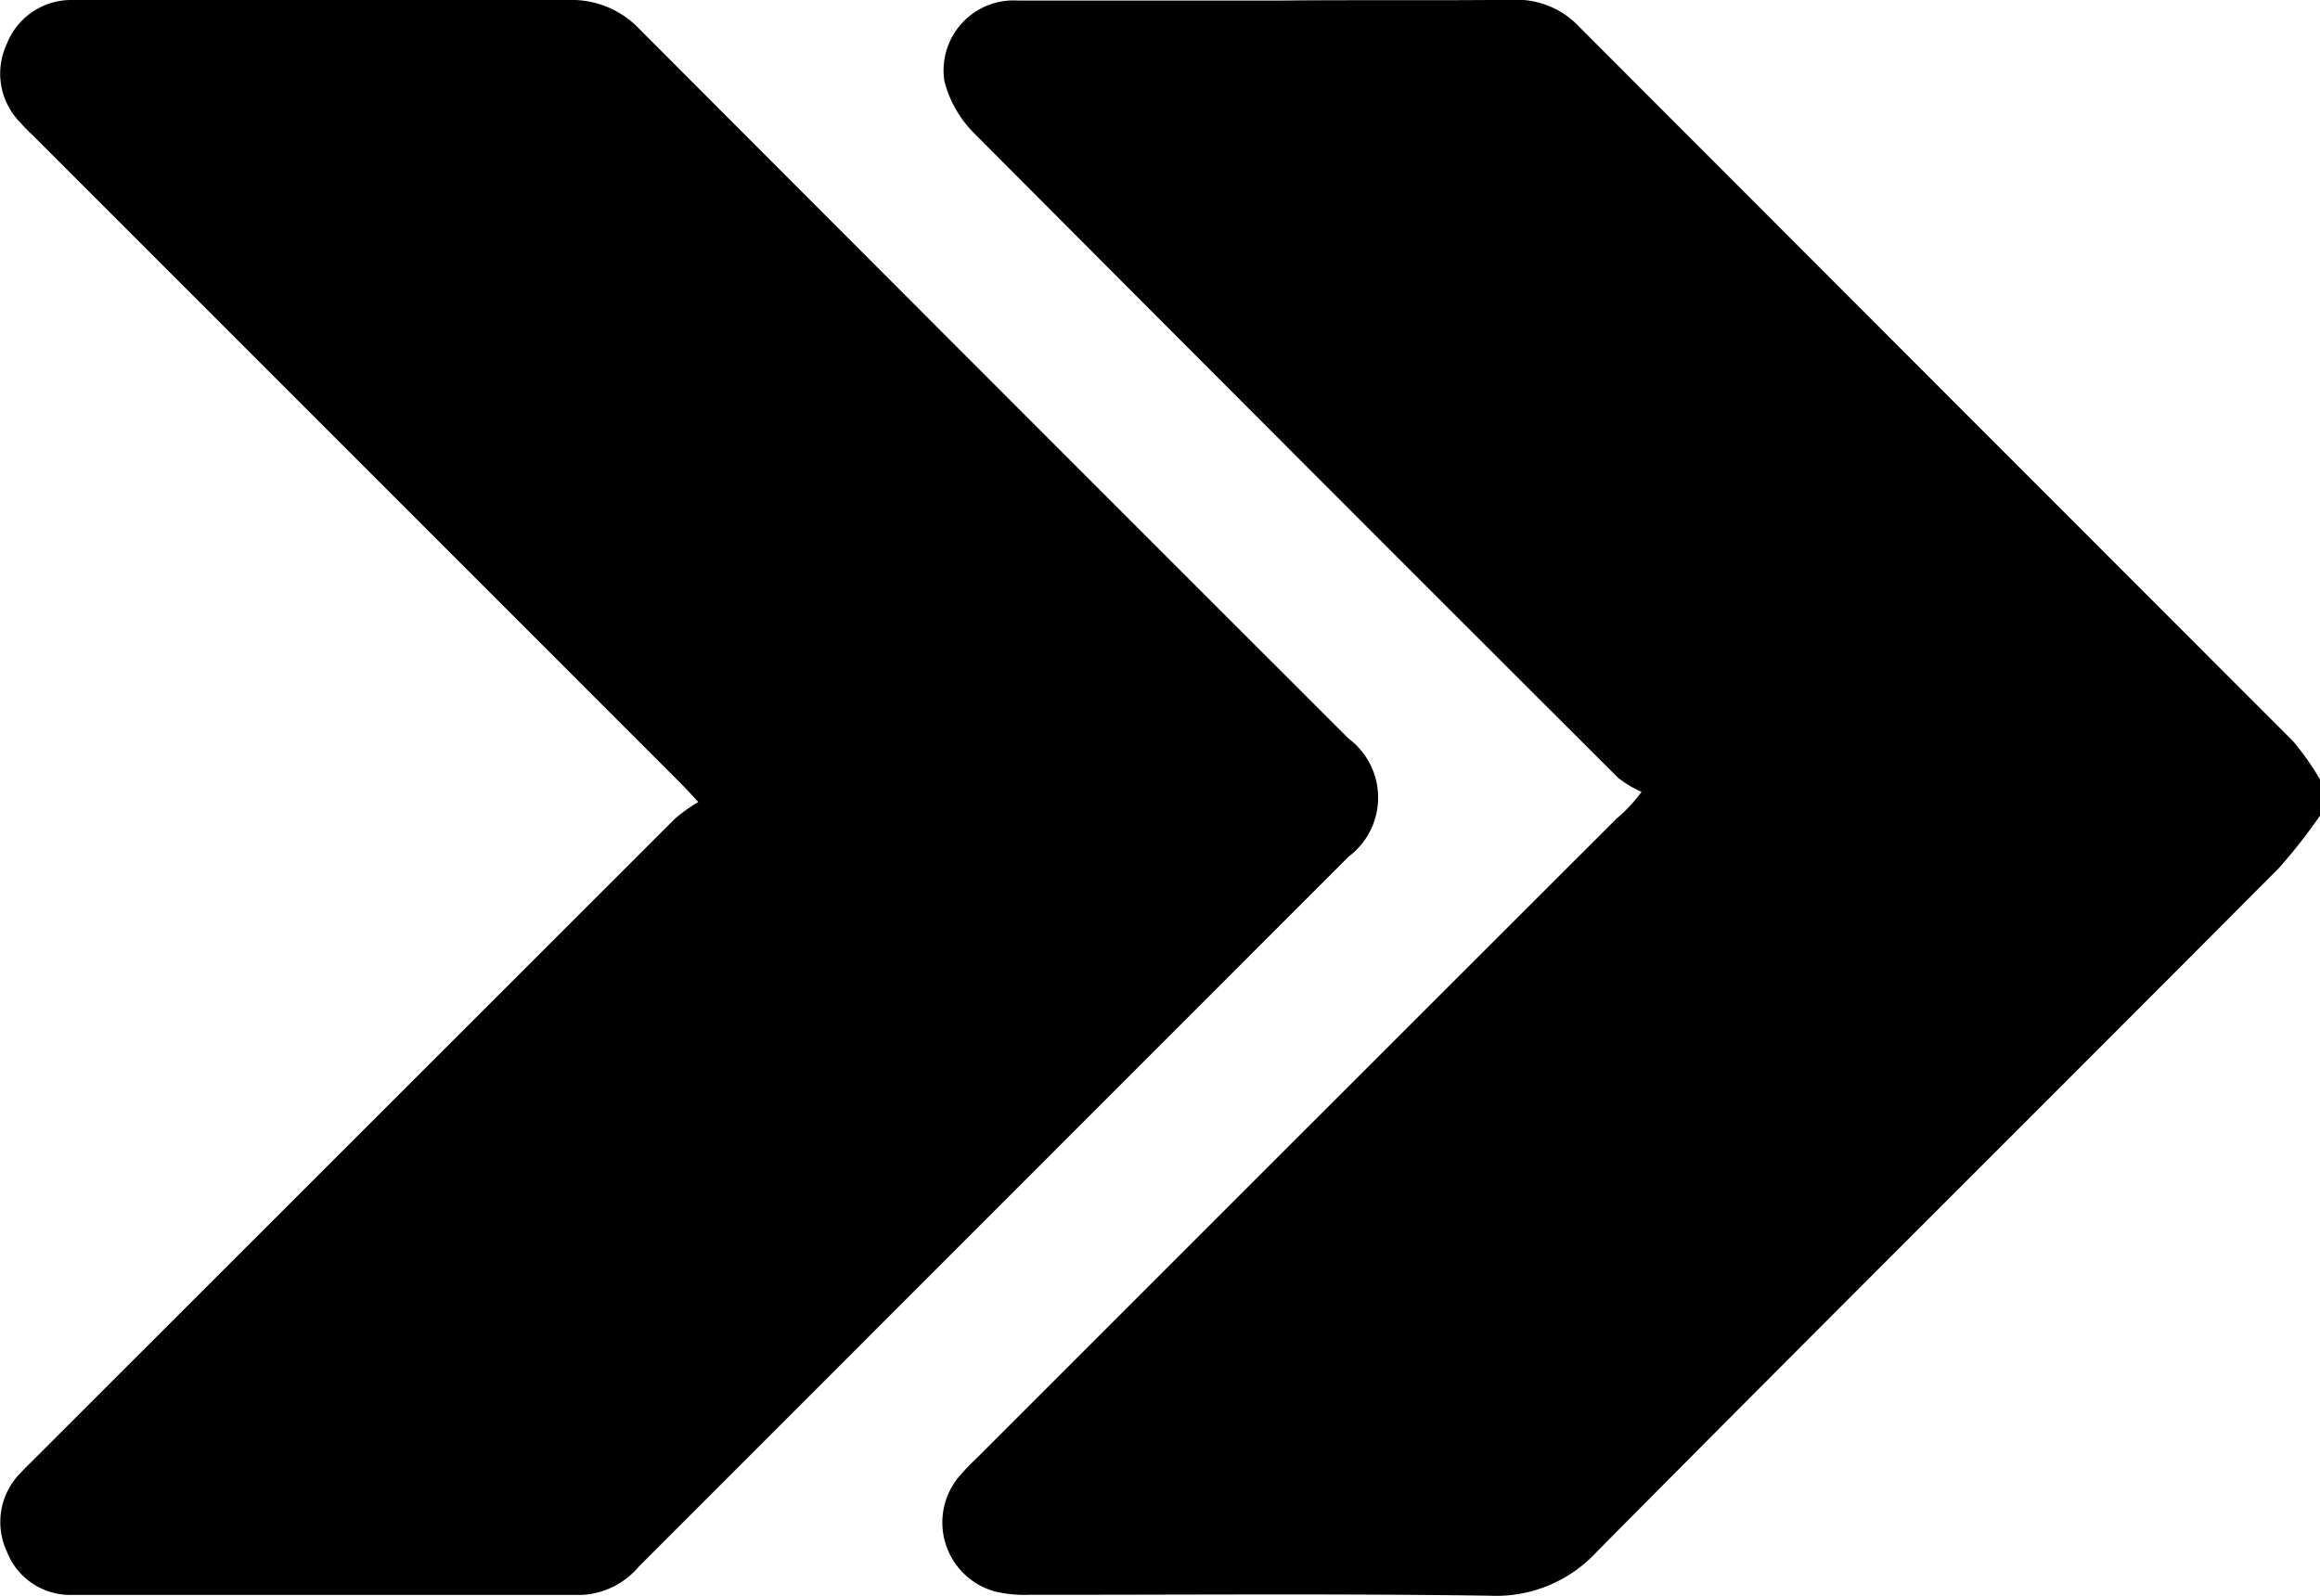 <svg xmlns="http://www.w3.org/2000/svg" width="20.475" height="14.086"><defs><clipPath id="prefix__a"><path data-name="Rectángulo 229" d="M0 0h14.086v20.475H0z"/></clipPath></defs><g data-name="Grupo 67"><g data-name="Grupo 66" transform="rotate(90 10.238 10.238)" clip-path="url(#prefix__a)"><path data-name="Trazado 94" d="M7.198 0a4.815 4.815 0 01.465.365c2.011 2 4.013 4.017 6.03 6.015a1.208 1.208 0 01.391.952c-.019 1.353-.007 2.706-.008 4.058a1.126 1.126 0 01-.028.3.631.631 0 01-1.008.328 2.029 2.029 0 01-.174-.166q-2.821-2.82-5.64-5.642a1.327 1.327 0 00-.237-.221.977.977 0 01-.123.206q-2.837 2.842-5.684 5.678a1 1 0 01-.47.269.618.618 0 01-.707-.652v-2.3C-.002 8.5.006 7.8-.002 7.112a.756.756 0 01.237-.572Q3.39 3.39 6.543.238A2.4 2.4 0 016.881 0z"/><path data-name="Trazado 95" d="M7.078 14.314c-.1.091-.15.14-.2.19l-5.641 5.64c-.052.052-.1.106-.157.154a.613.613 0 01-.687.12.61.61 0 01-.393-.58c-.007-.286 0-.573 0-.86v-3.519a.821.821 0 01.254-.624q3.135-3.128 6.265-6.261a.651.651 0 011.042 0l6.264 6.262a.706.706 0 01.252.5v4.5a.6.6 0 01-.386.581.615.615 0 01-.7-.132c-.044-.04-.085-.084-.128-.126l-5.639-5.642a1.493 1.493 0 01-.143-.2"/></g></g></svg>